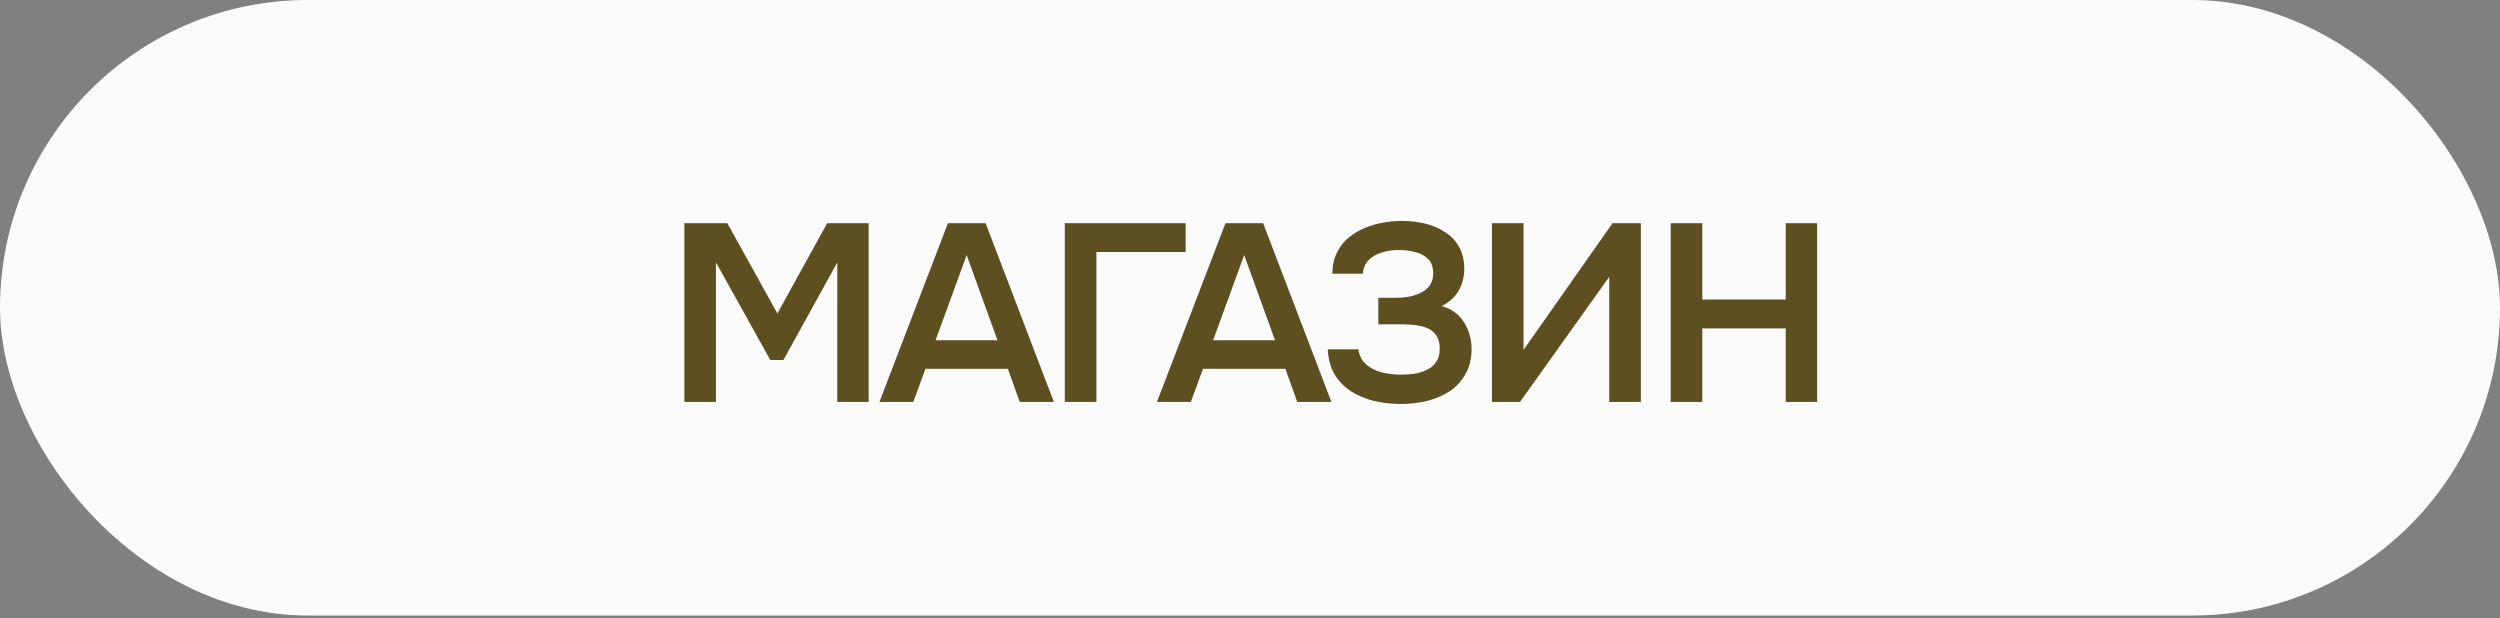<?xml version="1.0" encoding="UTF-8"?> <svg xmlns="http://www.w3.org/2000/svg" width="89" height="22" viewBox="0 0 89 22" fill="none"><rect x="0" y="0" width="89" height="22" fill="#808080" stroke="none"/><rect width="89" height="21.913" rx="10.957" fill="#FBFBFB"></rect><path d="M24.363 14.309V7.946H25.893L27.675 11.159L29.448 7.946H30.924V14.309H29.808V9.341L27.891 12.815H27.423L25.488 9.341V14.309H24.363ZM31.308 14.309L33.747 7.946H35.088L37.518 14.309H36.303L35.88 13.13H32.946L32.514 14.309H31.308ZM33.306 12.113H35.511L34.413 9.08L33.306 12.113ZM37.907 14.309V7.946H42.209V8.972H39.032V14.309H37.907ZM41.188 14.309L43.627 7.946H44.968L47.398 14.309H46.183L45.76 13.13H42.826L42.394 14.309L41.188 14.309ZM43.186 12.113H45.391L44.293 9.08L43.186 12.113ZM49.878 14.381C49.542 14.381 49.221 14.345 48.915 14.273C48.615 14.201 48.342 14.087 48.096 13.931C47.856 13.775 47.661 13.574 47.511 13.328C47.367 13.082 47.286 12.785 47.268 12.437H48.357C48.381 12.605 48.438 12.746 48.528 12.86C48.624 12.974 48.741 13.067 48.879 13.139C49.023 13.211 49.182 13.262 49.356 13.292C49.53 13.322 49.704 13.337 49.878 13.337C50.022 13.337 50.172 13.328 50.328 13.31C50.49 13.286 50.64 13.241 50.778 13.175C50.922 13.109 51.036 13.016 51.12 12.896C51.21 12.77 51.255 12.608 51.255 12.41C51.255 12.23 51.219 12.083 51.147 11.969C51.081 11.855 50.988 11.768 50.868 11.708C50.748 11.648 50.607 11.606 50.445 11.582C50.289 11.558 50.118 11.546 49.932 11.546H49.068V10.601H49.68C49.86 10.601 50.031 10.586 50.193 10.556C50.355 10.52 50.496 10.469 50.616 10.403C50.742 10.337 50.841 10.25 50.913 10.142C50.985 10.028 51.021 9.893 51.021 9.737C51.021 9.503 50.958 9.329 50.832 9.215C50.712 9.095 50.559 9.014 50.373 8.972C50.187 8.924 50.001 8.9 49.815 8.9C49.587 8.9 49.377 8.93 49.185 8.99C48.993 9.05 48.837 9.143 48.717 9.269C48.597 9.395 48.531 9.554 48.519 9.746H47.43C47.436 9.446 47.493 9.191 47.601 8.981C47.709 8.765 47.85 8.588 48.024 8.45C48.198 8.306 48.393 8.192 48.609 8.108C48.825 8.018 49.047 7.955 49.275 7.919C49.503 7.883 49.716 7.865 49.914 7.865C50.19 7.865 50.457 7.895 50.715 7.955C50.979 8.015 51.216 8.114 51.426 8.252C51.642 8.384 51.813 8.561 51.939 8.783C52.065 9.005 52.128 9.272 52.128 9.584C52.128 9.74 52.104 9.896 52.056 10.052C52.014 10.208 51.936 10.358 51.822 10.502C51.714 10.646 51.549 10.778 51.327 10.898C51.681 11 51.945 11.192 52.119 11.474C52.299 11.756 52.389 12.08 52.389 12.446C52.383 12.788 52.308 13.082 52.164 13.328C52.026 13.574 51.84 13.775 51.606 13.931C51.372 14.081 51.105 14.195 50.805 14.273C50.511 14.345 50.202 14.381 49.878 14.381ZM53.113 14.309V7.946H54.238V12.455L57.406 7.946H58.414V14.309H57.289V9.854L54.112 14.309H53.113ZM59.477 14.309V7.946L60.602 7.946V10.664H63.572V7.946H64.688V14.309L63.572 14.309V11.69H60.602V14.309H59.477Z" fill="#5D4F20"></path></svg> 